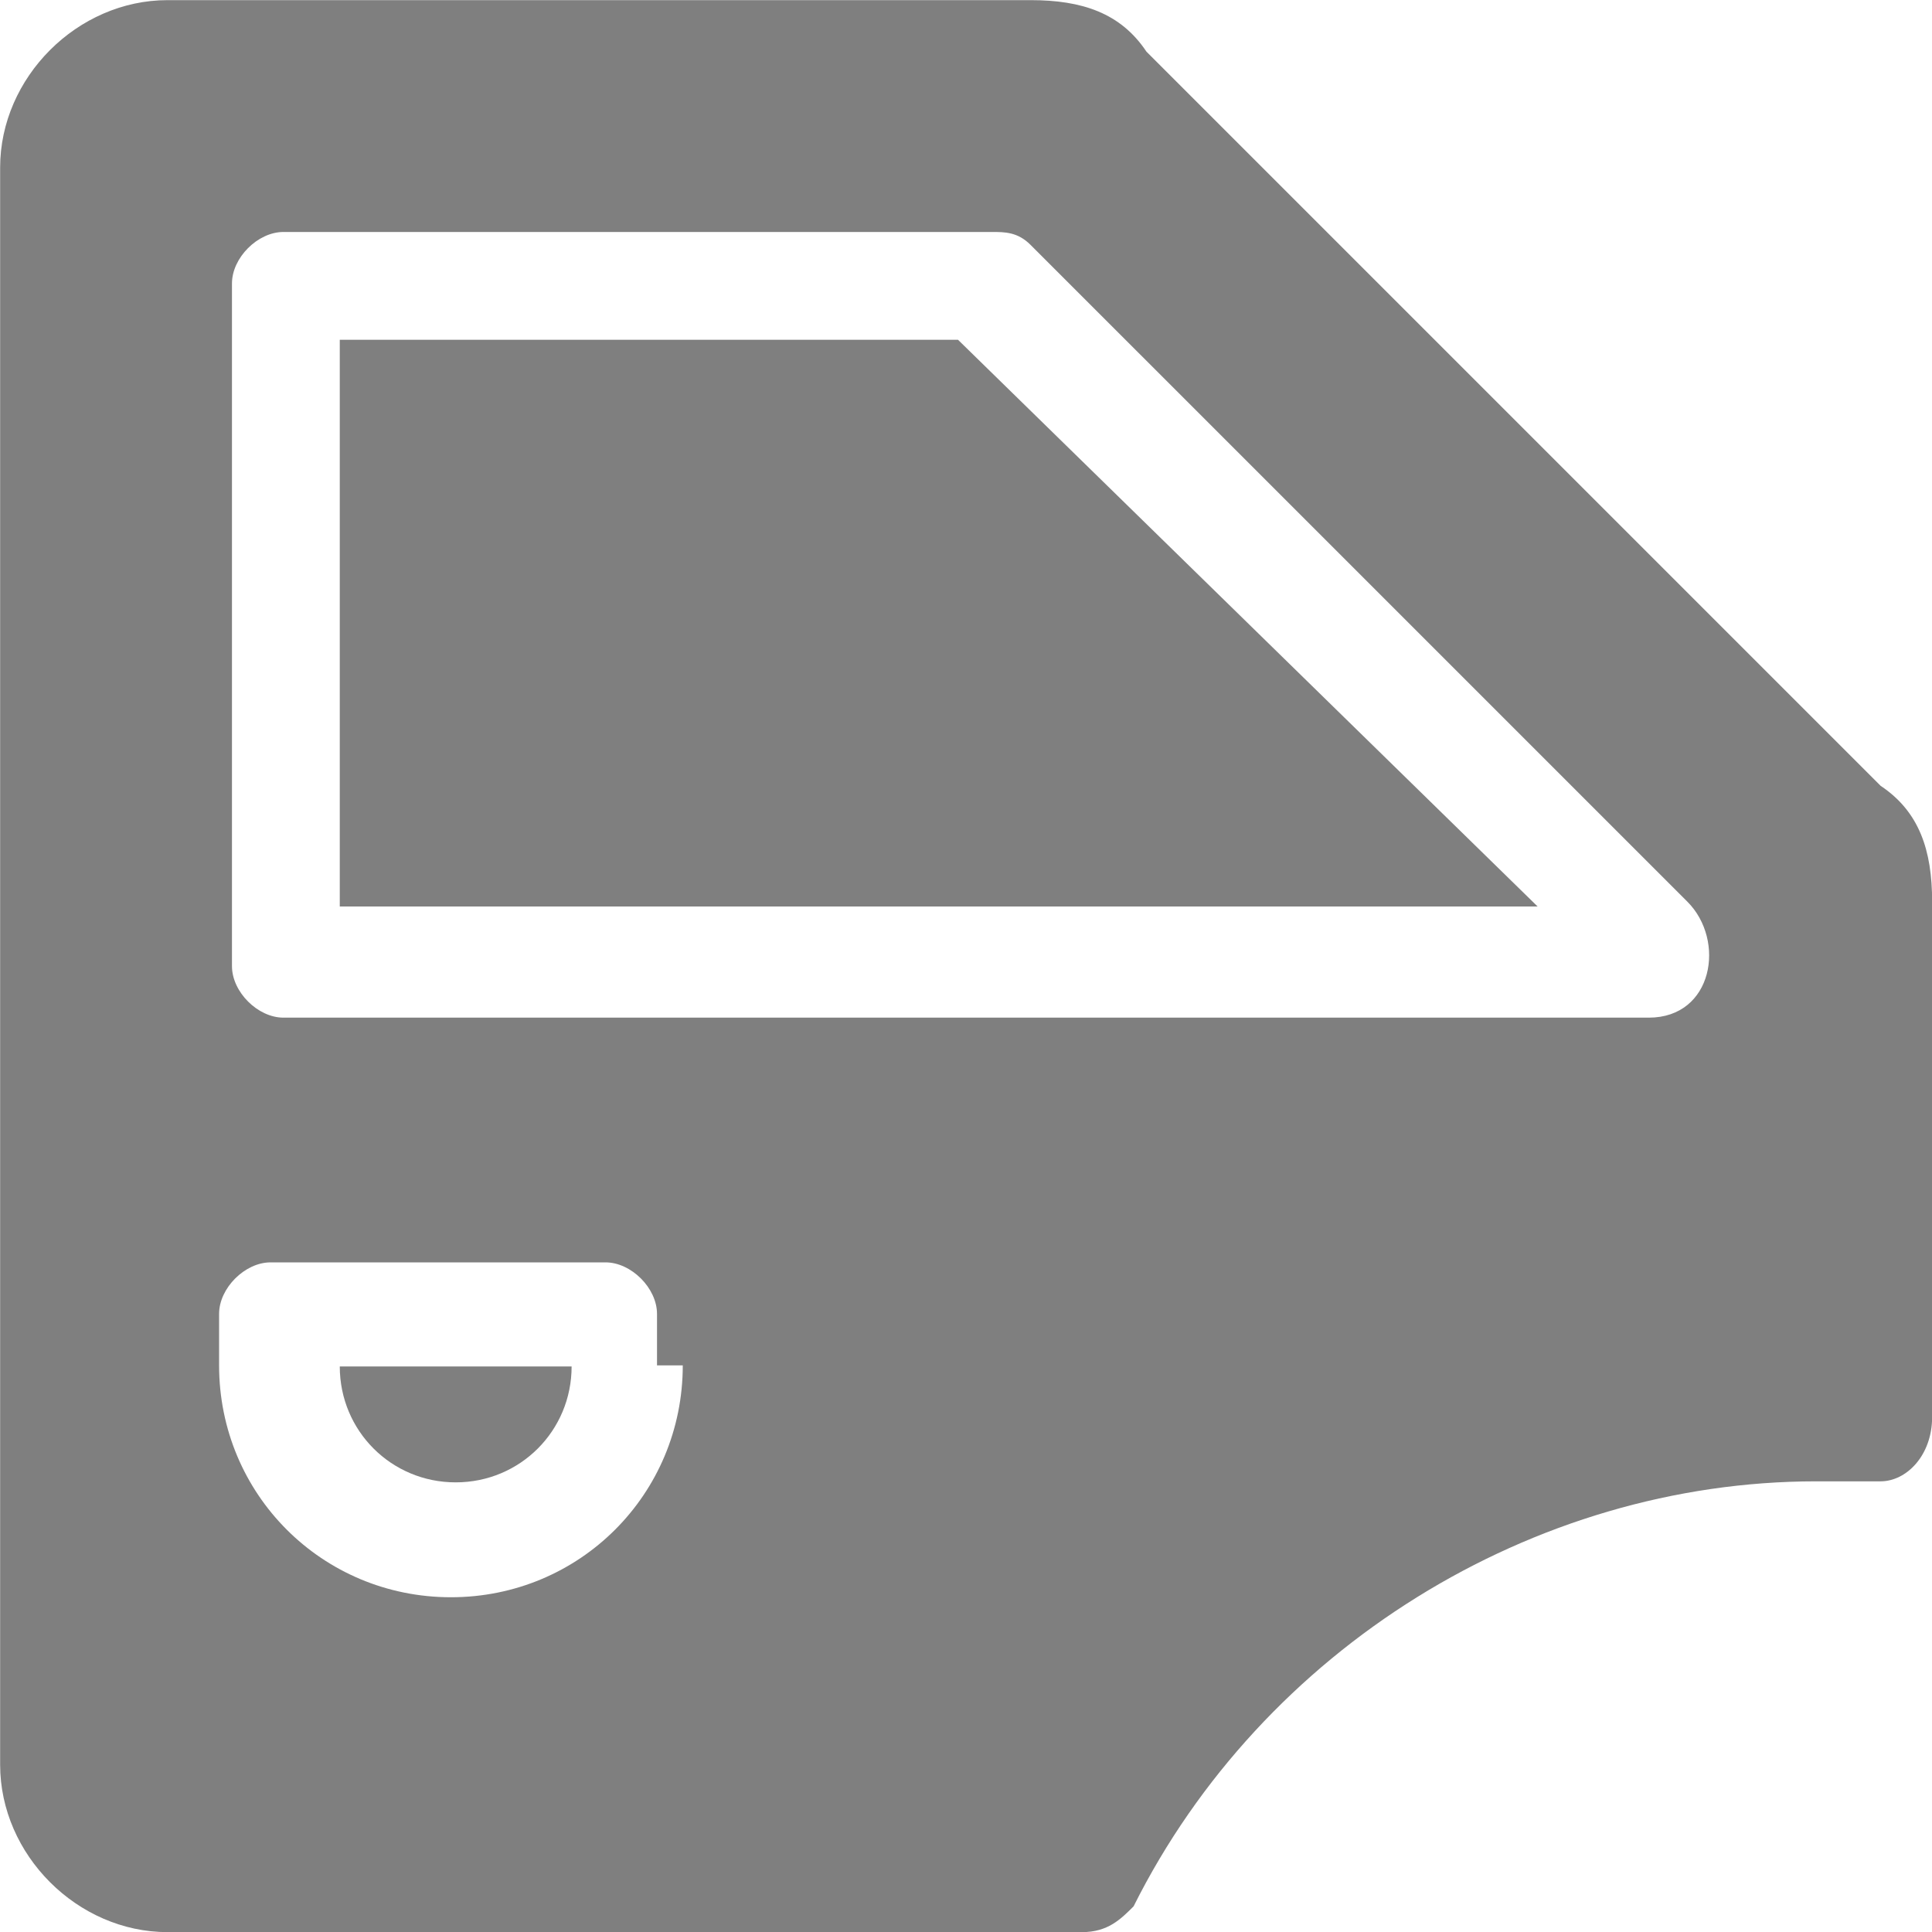 <?xml version="1.0" encoding="utf-8"?>
<!-- Generator: Adobe Illustrator 22.1.0, SVG Export Plug-In . SVG Version: 6.00 Build 0)  -->
<svg version="1.1" id="Layer_1" xmlns="http://www.w3.org/2000/svg" xmlns:xlink="http://www.w3.org/1999/xlink" x="0px" y="0px"
	 viewBox="0 0 15 15" style="enable-background:new 0 0 15 15;" xml:space="preserve">
<style type="text/css">
	.st0{opacity:0.5;}
</style>
<g transform="translate(5.001 5.001)" class="st0">
	<g transform="translate(2.637 10.608)">
		<path d="M-5-5c0,0.5,0.4,0.9,0.9,0.9c0.5,0,0.9-0.4,0.9-0.9l0,0H-5z"/>
	</g>
	<g transform="translate(0 0)">
		<path d="M9.6,1.1L3.9-4.6C3.7-4.9,3.4-5,3-5h-6.7C-4.4-5-5-4.4-5-3.7V8.7C-5,9.4-4.4,10-3.7,10h7.1c0.2,0,0.3-0.1,0.4-0.2
			c1-2,3.1-3.3,5.3-3.3h0.5C9.8,6.5,10,6.3,10,6c0,0,0,0,0,0V2C10,1.6,9.9,1.3,9.6,1.1z M0.3,5.6c0,1-0.8,1.8-1.8,1.8
			s-1.8-0.8-1.8-1.8l0,0V5.2c0-0.2,0.2-0.4,0.4-0.4c0,0,0,0,0,0h2.6c0.2,0,0.4,0.2,0.4,0.4c0,0,0,0,0,0V5.6z M7.8,2.9H-2.8
			c-0.2,0-0.4-0.2-0.4-0.4c0,0,0,0,0,0v-5.3C-3.2-3-3-3.2-2.8-3.2c0,0,0,0,0,0h5.5c0.1,0,0.2,0,0.3,0.1L8.1,2
			C8.4,2.3,8.3,2.9,7.8,2.9L7.8,2.9z"/>
	</g>
	<g transform="translate(2.637 2.637)">
		<path d="M-0.2-5H-5v4.4h9.3L-0.2-5z"/>
	</g>
</g>
</svg>
